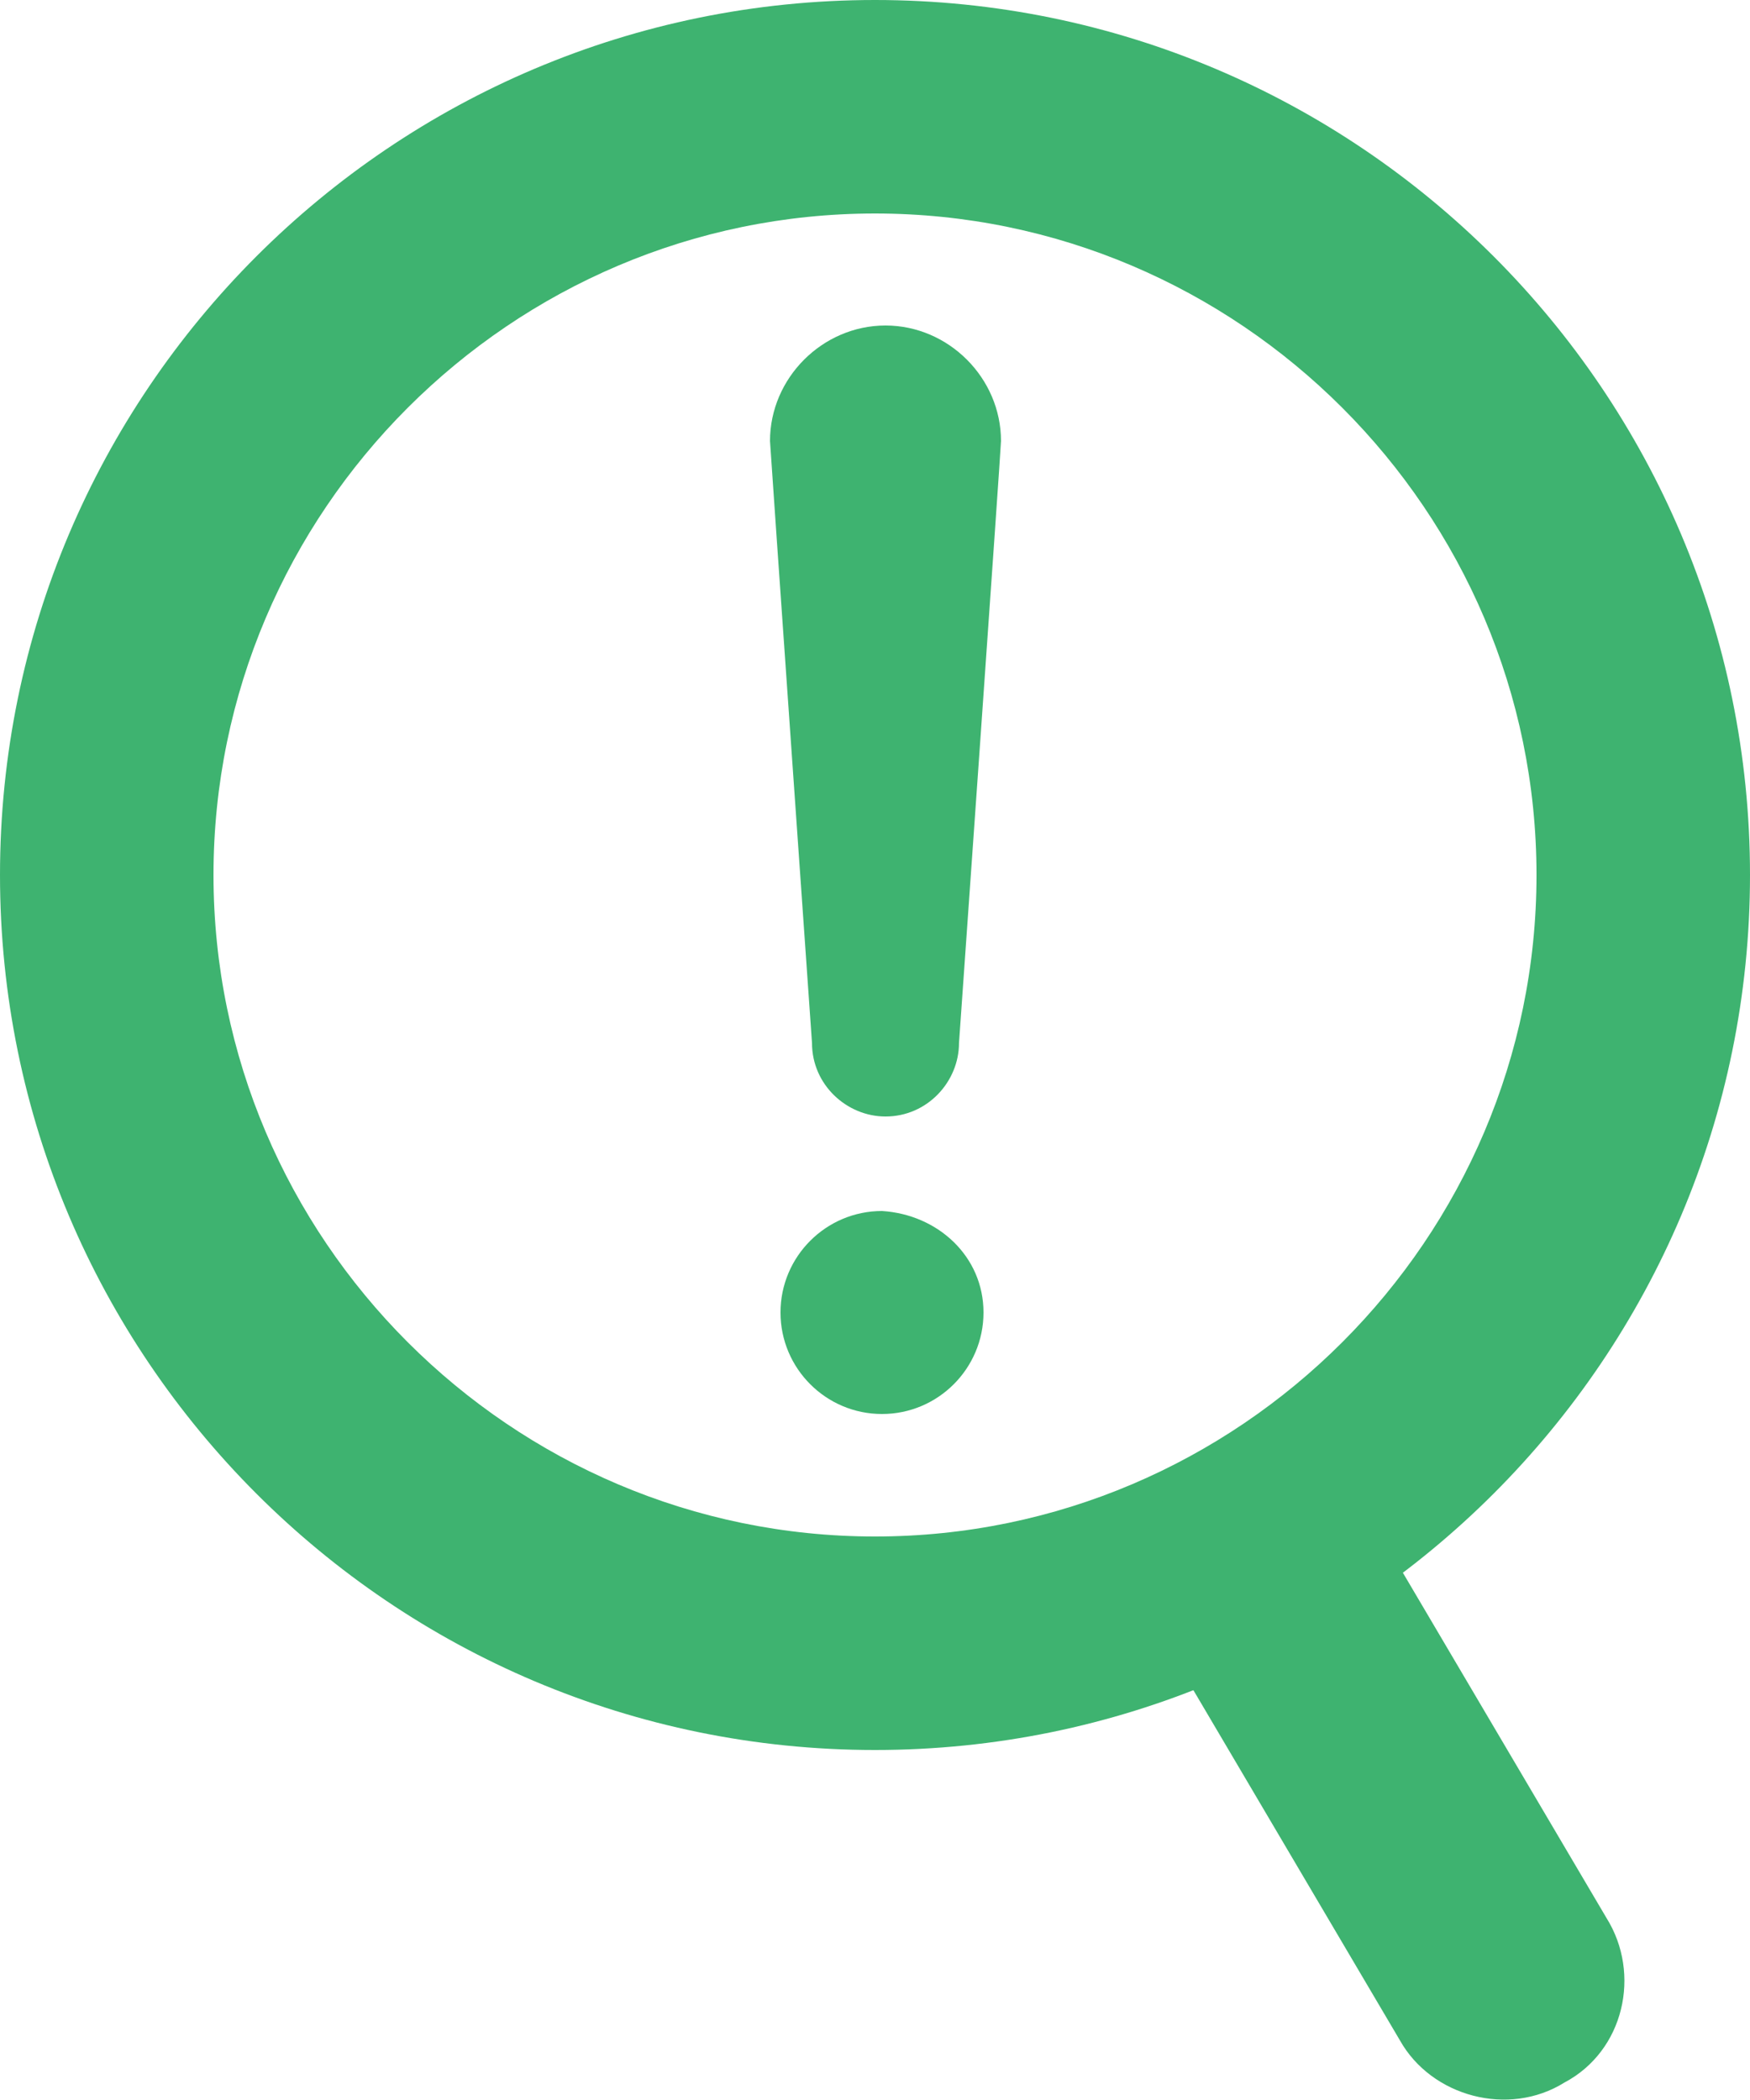 <?xml version="1.0" encoding="utf-8"?>
<!-- Generator: Adobe Illustrator 25.2.3, SVG Export Plug-In . SVG Version: 6.00 Build 0)  -->
<svg version="1.1" id="レイヤー_1" xmlns="http://www.w3.org/2000/svg" xmlns:xlink="http://www.w3.org/1999/xlink" x="0px"
	 y="0px" viewBox="0 0 50 60" style="enable-background:new 0 0 50 60;" xml:space="preserve">
<style type="text/css">
	.st0{fill:#3EB370;}
</style>
<g>
	<g>
		<g>
			<g>
				<g>
					<path class="st0" d="M25,0C11.2,0,0,11.2,0,25c0,13.8,11.2,25,25,25s25-11.2,25-25C50,11.2,38.8,0,25,0z M25,43.9
						C14.6,43.9,6.1,35.4,6.1,25C6.1,14.6,14.6,6.1,25,6.1S43.9,14.6,43.9,25C43.9,35.4,35.4,43.9,25,43.9z"/>
				</g>
			</g>
			<path class="st0" d="M44.7,59.5L44.7,59.5c-1.6,1-3.8,0.4-4.7-1.2l-6.9-11.7c-1-1.6-0.4-3.8,1.2-4.7l0,0c1.6-1,3.8-0.4,4.7,1.2
				l6.9,11.7C46.9,56.4,46.4,58.6,44.7,59.5z"/>
		</g>
	</g>
	<g>
		<path class="st0" d="M28.1,37.5c0,1.6-1.3,2.9-2.9,2.9c-1.6,0-2.9-1.3-2.9-2.9c0-1.6,1.3-2.9,2.9-2.9
			C26.8,34.7,28.1,35.9,28.1,37.5z"/>
		<path class="st0" d="M28.6,12.6c0-1.8-1.5-3.3-3.3-3.3c-1.8,0-3.3,1.5-3.3,3.3c0,0.1,1.2,17.2,1.2,17.2c0,1.2,1,2.1,2.1,2.1
			c1.2,0,2.1-1,2.1-2.1C27.4,29.8,28.6,12.8,28.6,12.6z"/>
	</g>
</g>
</svg>
